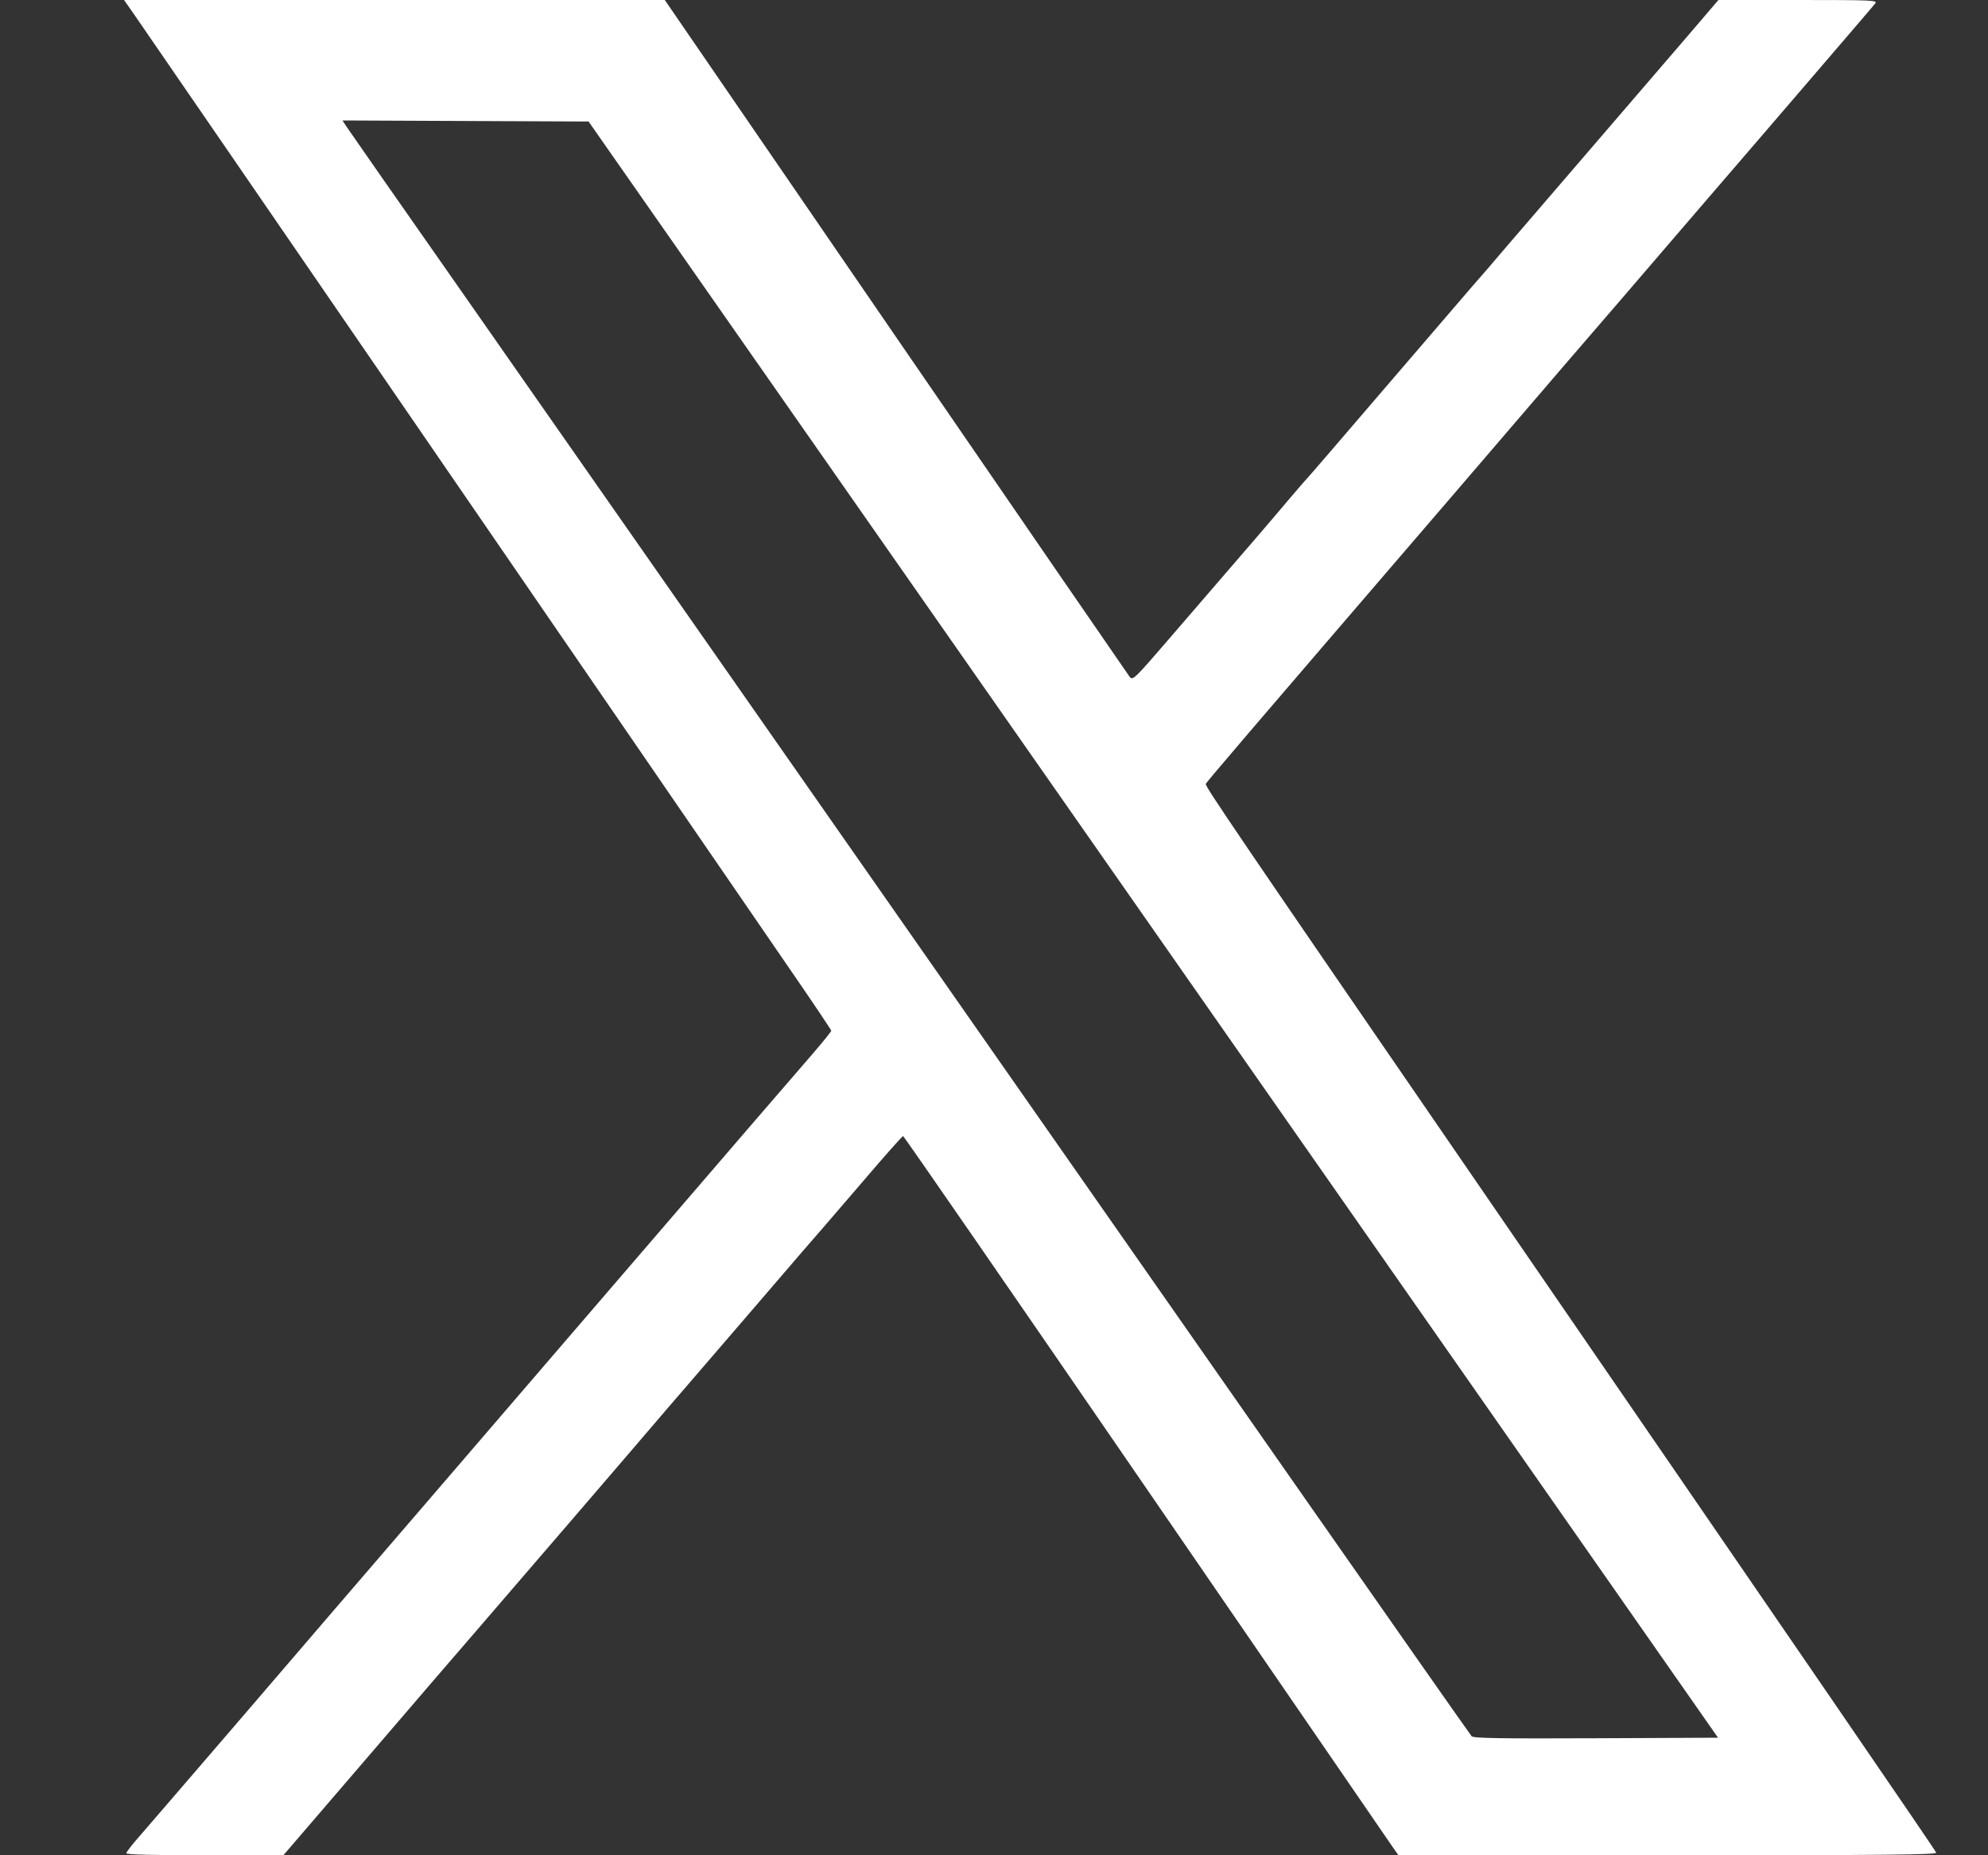 <svg width="15" height="14" viewBox="0 0 15 14" fill="none" xmlns="http://www.w3.org/2000/svg">
<rect x="0" y="0" width="15" height="14" fill="#333333" stroke="none"/>
<g clip-path="url(#clip0_3620_32)">
<path fill-rule="evenodd" clip-rule="evenodd" d="M1.019 0.119C1.065 0.185 2.132 1.738 3.389 3.569C4.647 5.401 5.81 7.095 5.974 7.334C6.138 7.572 6.272 7.772 6.272 7.778C6.272 7.784 6.211 7.86 6.137 7.946C6.062 8.032 5.852 8.276 5.669 8.488C5.487 8.7 5.18 9.057 4.986 9.282C4.793 9.507 4.453 9.902 4.23 10.161C4.008 10.419 3.608 10.884 3.342 11.194C2.518 12.152 2.399 12.29 1.772 13.021C1.437 13.411 1.115 13.784 1.058 13.85C1 13.915 0.953 13.976 0.953 13.985C0.953 13.995 1.163 14 1.546 14H2.138L2.79 13.241C3.148 12.823 3.502 12.412 3.576 12.327C3.735 12.144 4.951 10.729 5.053 10.608C5.092 10.562 5.149 10.496 5.179 10.462C5.209 10.428 5.448 10.15 5.71 9.845C5.972 9.539 6.194 9.282 6.203 9.273C6.211 9.264 6.35 9.103 6.511 8.915C6.671 8.727 6.808 8.573 6.814 8.573C6.82 8.573 7.645 9.768 8.648 11.229C9.651 12.689 10.489 13.91 10.511 13.942L10.551 13.999L12.584 14C14.256 14 14.616 13.996 14.609 13.98C14.603 13.962 13.629 12.541 11.13 8.904C9.331 6.286 9.092 5.934 9.098 5.916C9.105 5.899 9.35 5.612 10.961 3.738C11.237 3.416 11.618 2.973 11.807 2.752C11.997 2.532 12.188 2.31 12.232 2.259C12.276 2.208 12.509 1.937 12.749 1.657C12.99 1.378 13.398 0.902 13.657 0.601C13.916 0.299 14.138 0.041 14.149 0.026C14.169 0.002 14.135 0 13.568 0H12.966L12.699 0.312C12.342 0.728 11.698 1.477 11.515 1.689C11.434 1.782 11.334 1.9 11.291 1.95C11.249 2 11.165 2.097 11.105 2.165C11.045 2.234 10.744 2.585 10.435 2.945C10.126 3.305 9.87 3.604 9.864 3.608C9.859 3.612 9.793 3.689 9.717 3.778C9.585 3.935 9.45 4.092 8.832 4.808C8.561 5.123 8.547 5.137 8.524 5.108C8.511 5.091 7.716 3.935 6.758 2.539L5.016 0L2.976 0L0.936 0L1.019 0.119ZM2.612 0.952C2.627 0.975 3.008 1.522 3.459 2.166C4.313 3.389 7.671 8.195 9.831 11.286C10.521 12.274 11.094 13.091 11.104 13.102C11.119 13.117 11.32 13.12 12.043 13.117L12.963 13.113L10.555 9.667C9.231 7.772 7.314 5.028 6.294 3.569L4.441 0.917L3.513 0.913L2.584 0.909L2.612 0.952Z" fill="white"/>
</g>
<defs>
<clipPath id="clip0_3620_32">
<rect width="15" height="14" fill="white"/>
</clipPath>
</defs>
</svg>
